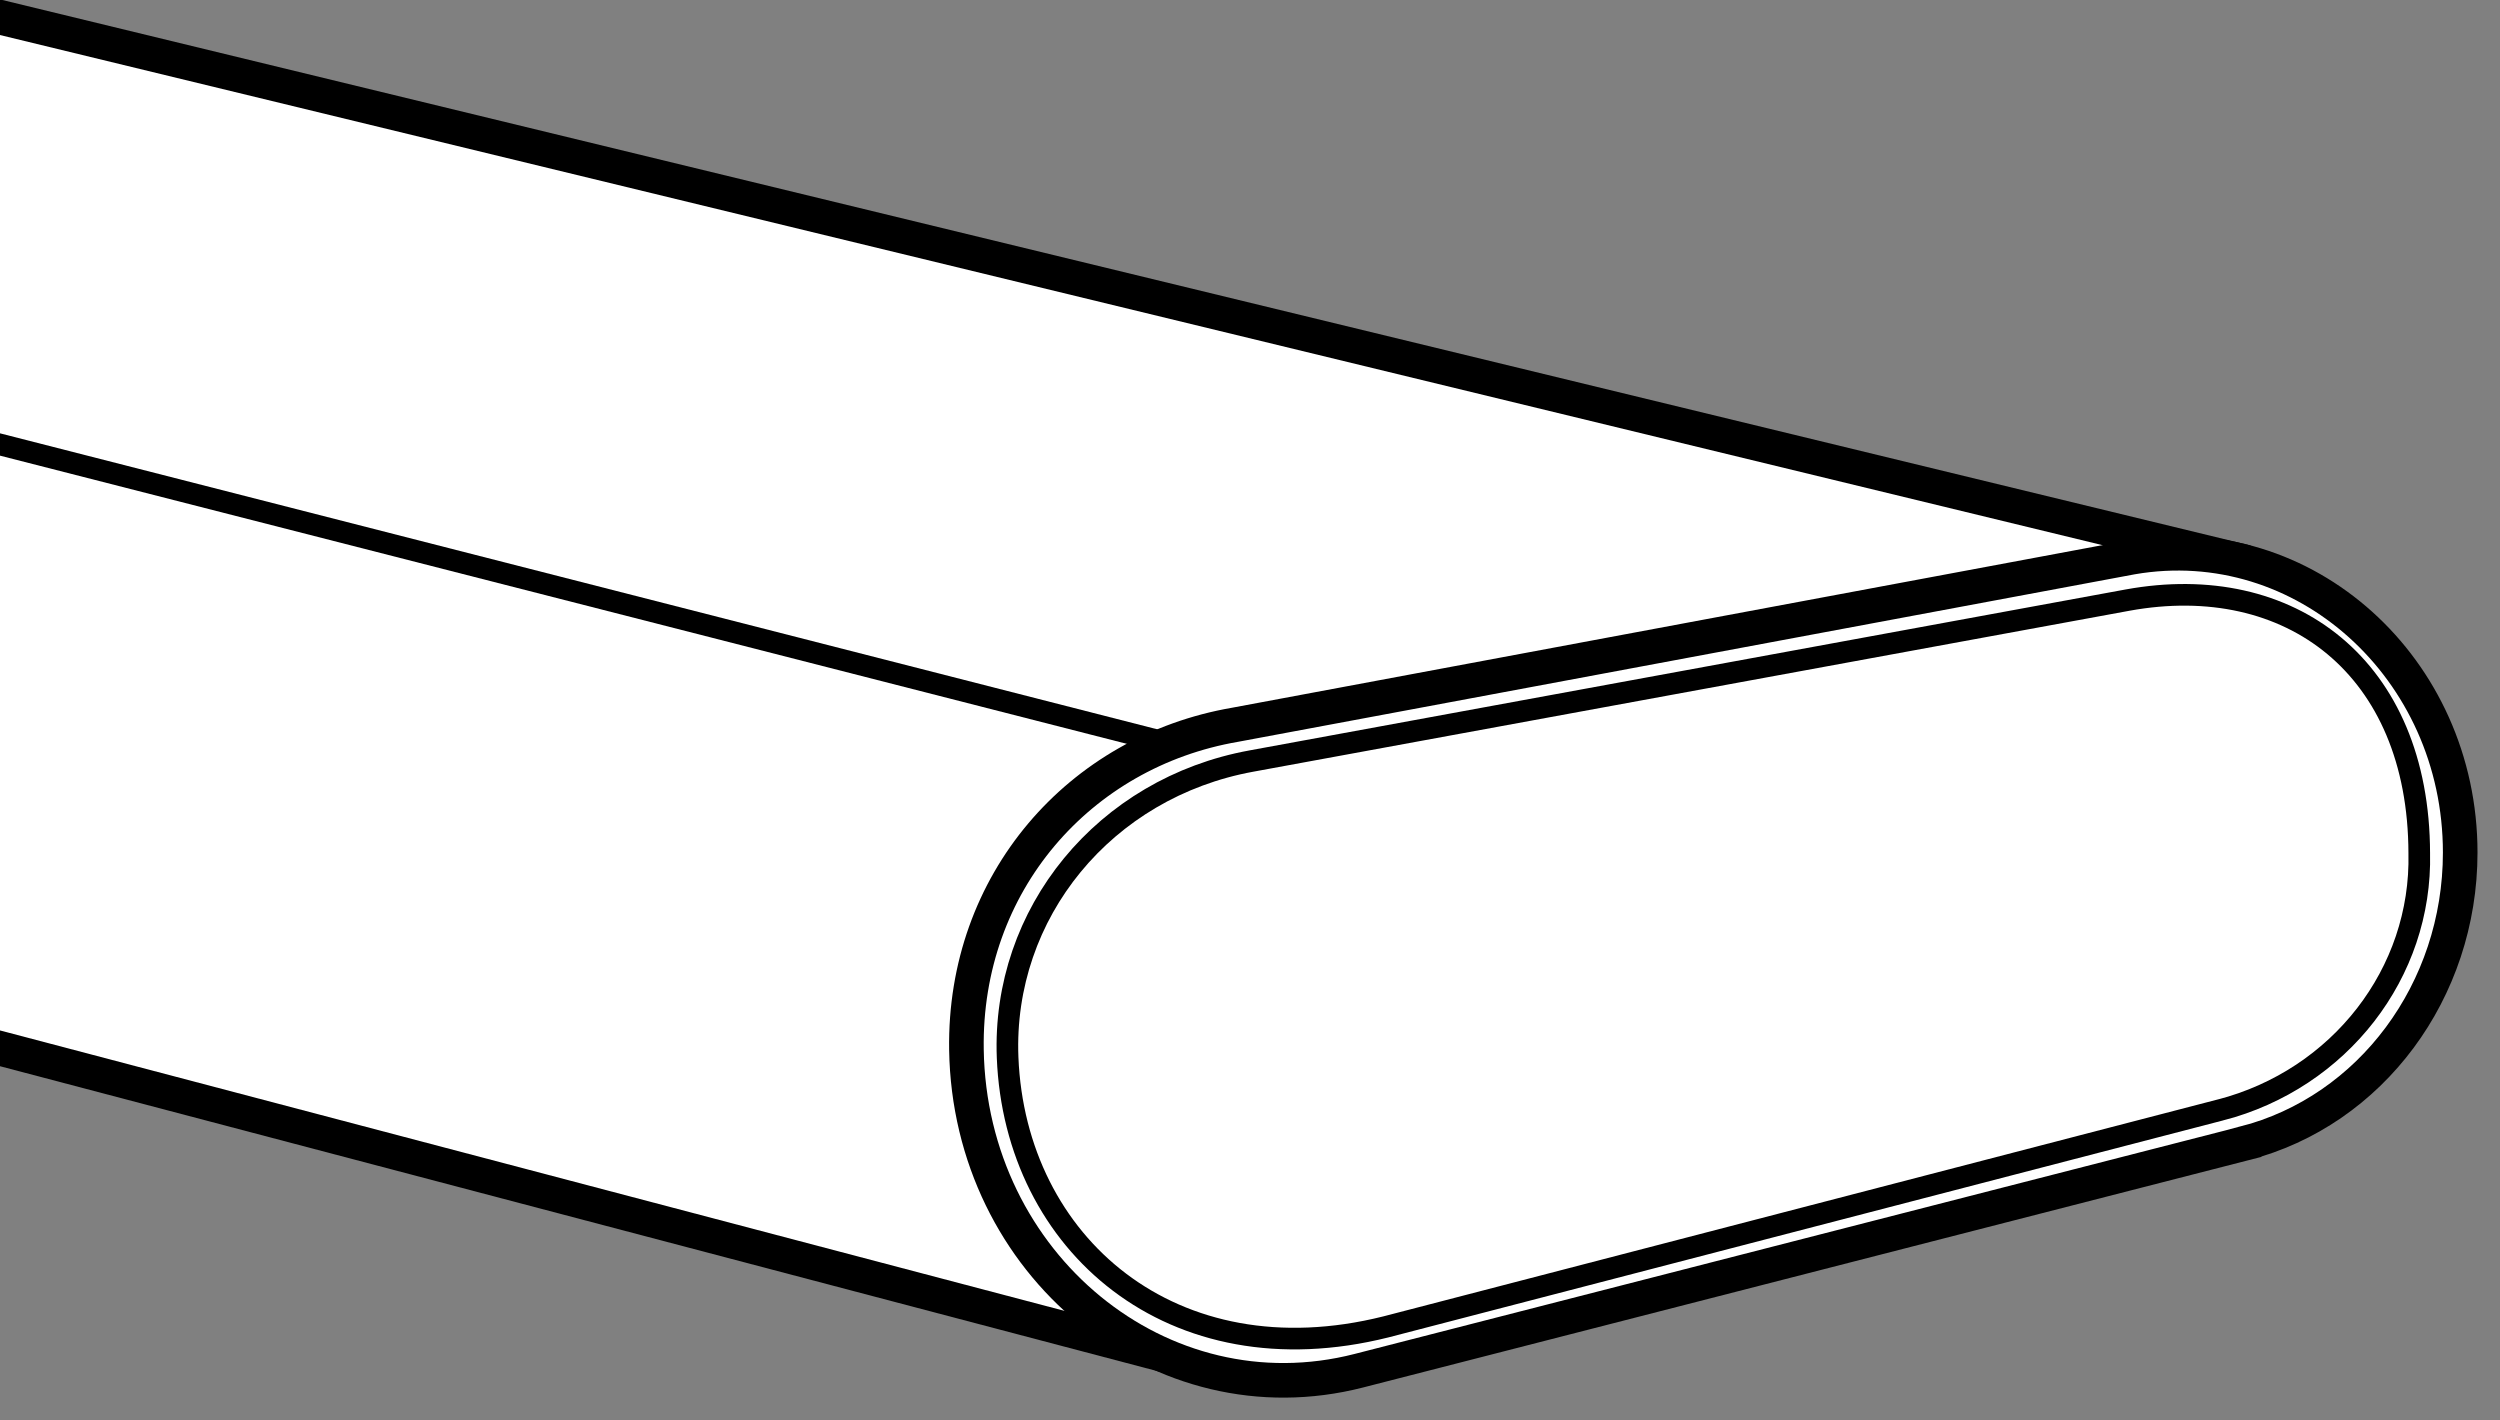 <?xml version="1.0" encoding="UTF-8"?>
<svg id="image" xmlns="http://www.w3.org/2000/svg" width="57.8" height="32.831" viewBox="0 0 57.8 32.831">
  <rect x="0" y="0" width="57.8" height="32.831" fill="#808080" stroke="none"/>
  <path d="M27.662,31.525L-8.541,21.987V-1.674l60.482,14.675" fill="#fff" stroke="#000" stroke-width=".8"/>
  <path d="M51.884,26.437l-20.468,5.254c-4.573,1.174-8.994-2.444-9.072-7.424h0c-.06-3.857,2.612-6.89,6.209-7.51l20.738-3.874c3.978-.686,7.589,2.563,7.589,6.829h0c0,3.193-2.064,5.971-4.996,6.724Z" fill="#fff" stroke="#000" stroke-width=".8"/>
  <path d="M51.332,25.663l-19.291,5.015c-4.931,1.235-8.572-1.914-8.745-6.226h0c-.134-3.341,2.242-6.238,5.639-6.857l20.256-3.721c3.756-.684,6.733,1.55,6.742,5.852h0c.064,2.766-1.837,5.22-4.6,5.938Z" fill="none" stroke="#000" stroke-width=".5"/>
  <path d="M27.133,17.216L-13.045,6.94" fill="#fff" stroke="#000" stroke-width=".5"/>
</svg>